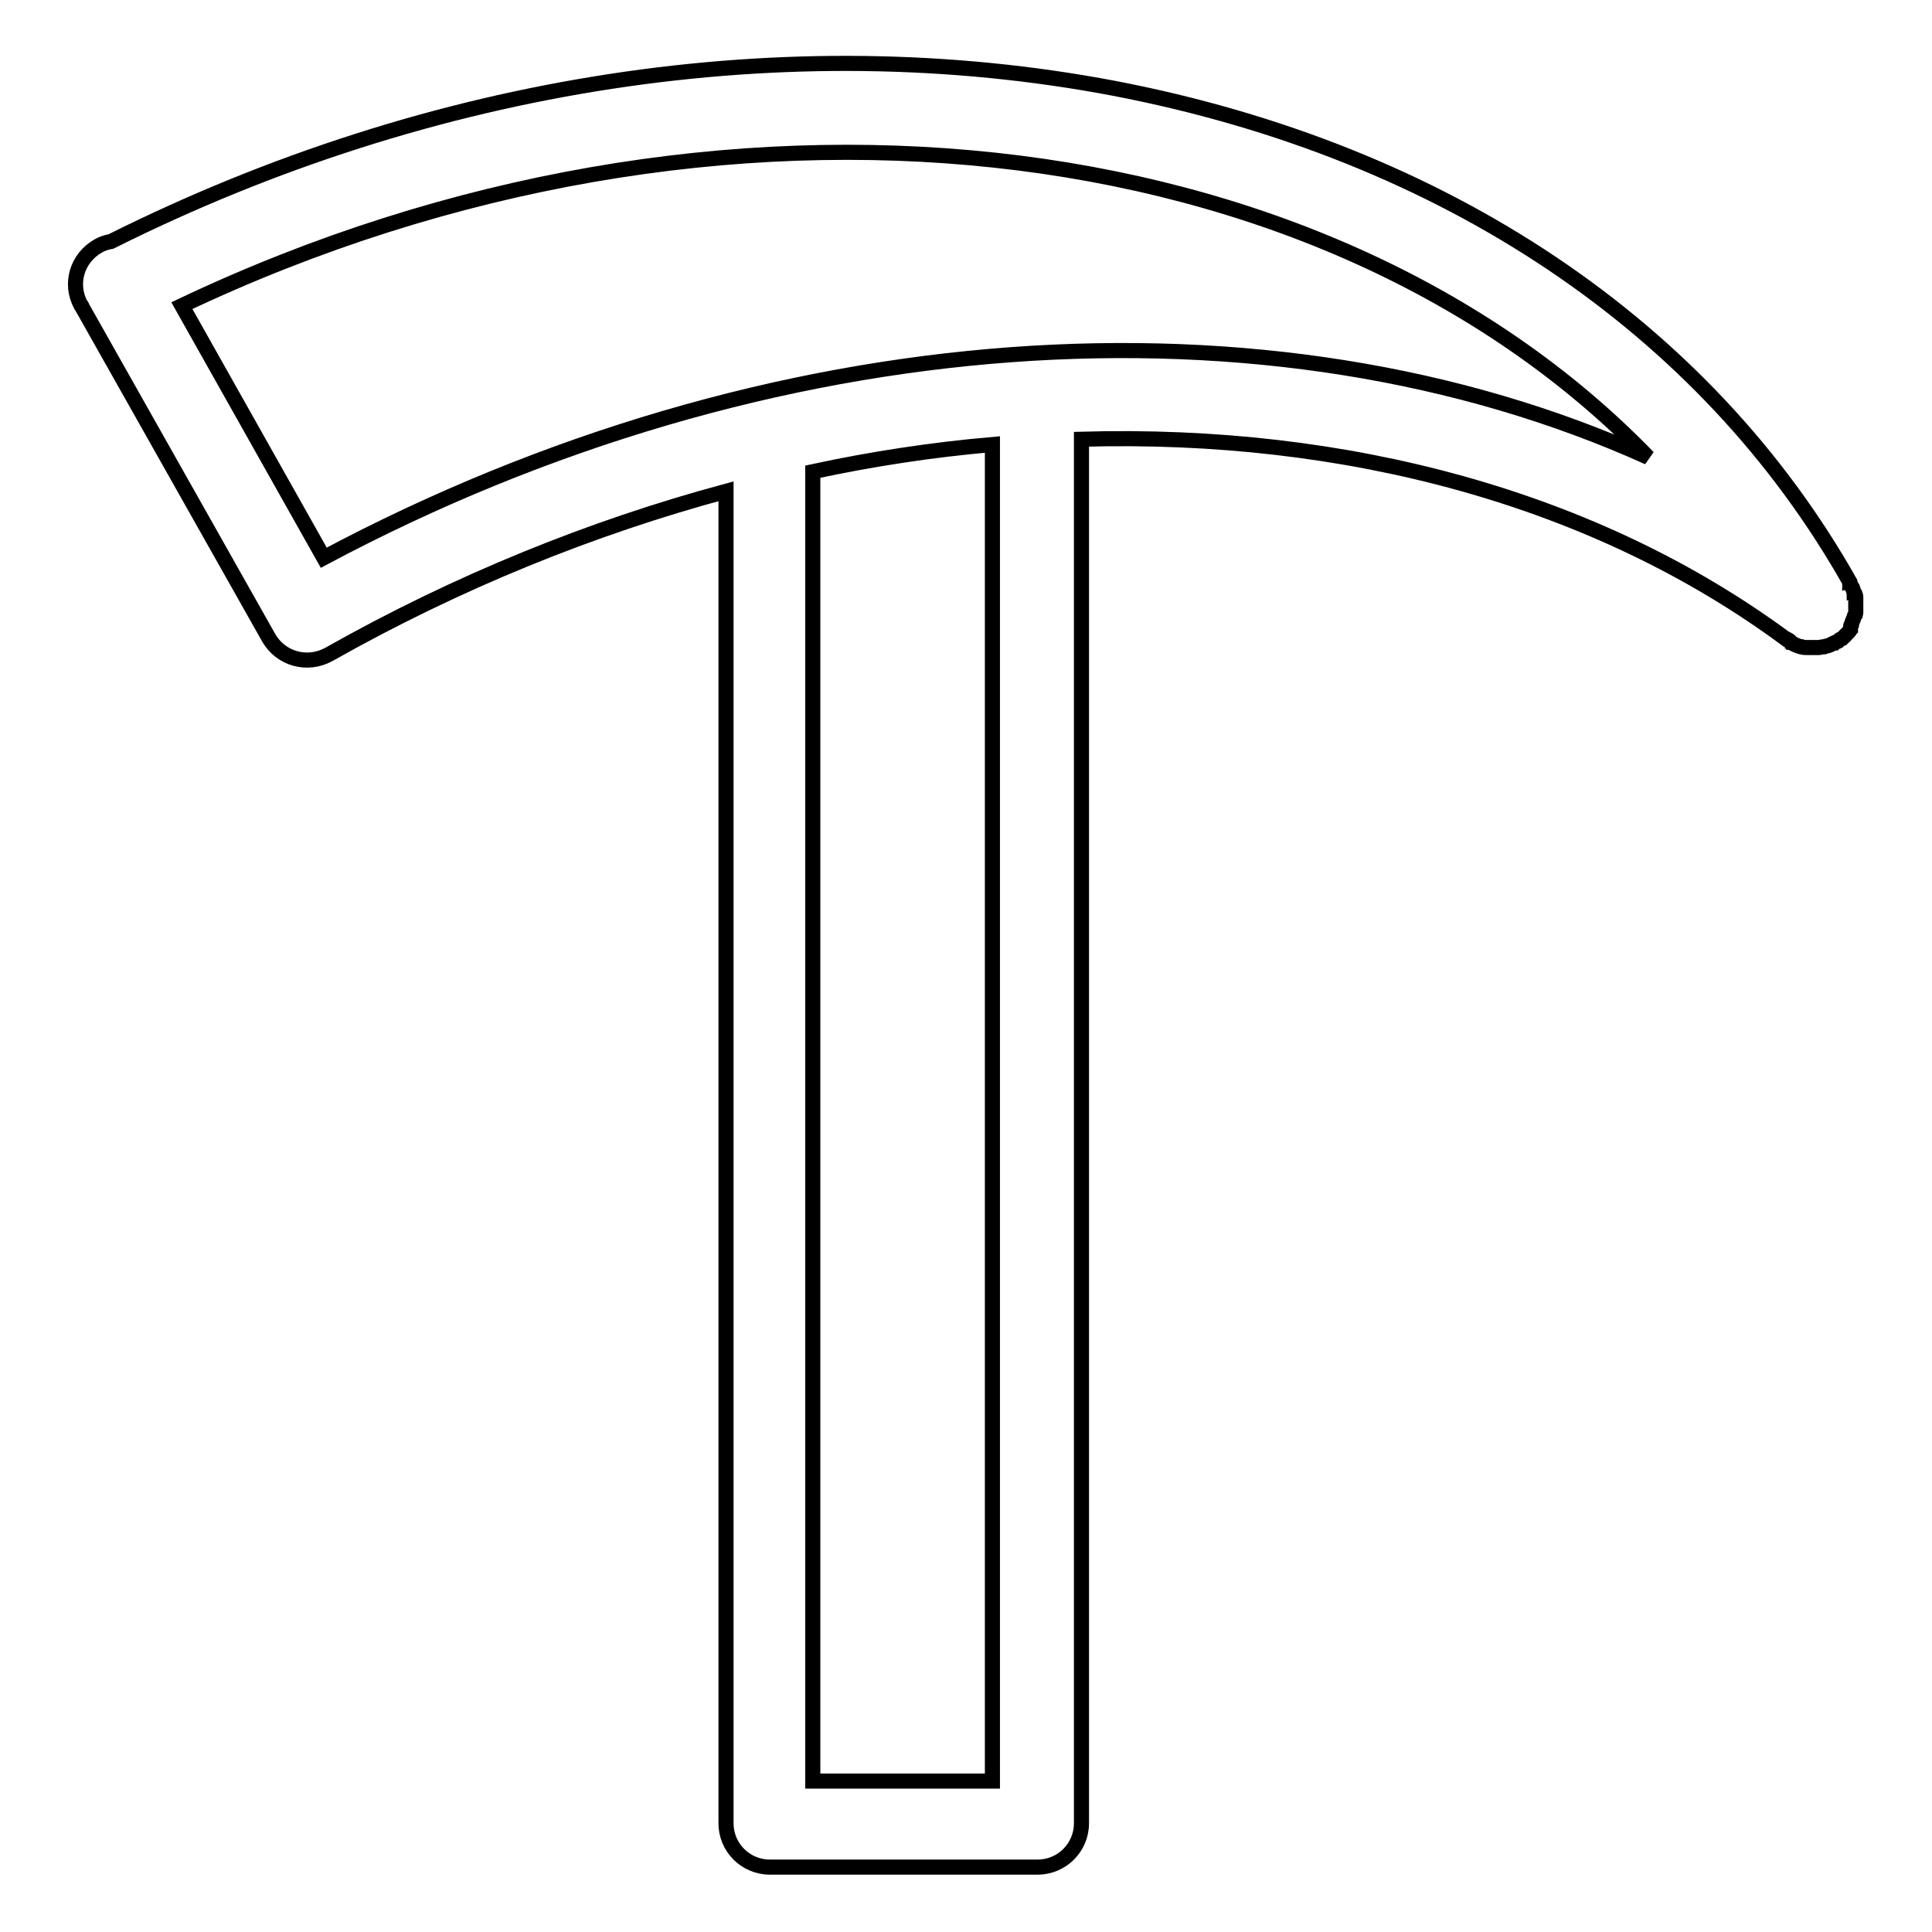 <?xml version="1.0" encoding="utf-8"?>
<!-- Svg Vector Icons : http://www.onlinewebfonts.com/icon -->
<!DOCTYPE svg PUBLIC "-//W3C//DTD SVG 1.1//EN" "http://www.w3.org/Graphics/SVG/1.1/DTD/svg11.dtd">
<svg version="1.1" xmlns="http://www.w3.org/2000/svg" xmlns:xlink="http://www.w3.org/1999/xlink" x="0px" y="0px" viewBox="0 0 256 256" enable-background="new 0 0 256 256" xml:space="preserve">
<g> <path stroke-width="2" fill-opacity="0" stroke="#000000"  d="M245.3,82.8c0-0.1,0.1-0.2,0.1-0.3c0-0.1,0.1-0.2,0.1-0.3c0-0.1,0.1-0.1,0.1-0.2c0-0.1,0.1-0.2,0.1-0.3 c0-0.1,0-0.1,0.1-0.2c0-0.1,0.1-0.2,0.1-0.3c0-0.1,0-0.1,0-0.2c0-0.1,0-0.2,0-0.3c0-0.1,0-0.2,0-0.3c0-0.1,0-0.2,0-0.3 c0-0.1,0-0.2,0-0.3c0-0.1,0-0.2,0-0.2c0-0.1,0-0.2,0-0.3c0-0.1,0-0.1,0-0.2c0-0.1,0-0.2-0.1-0.3c0-0.1,0-0.2-0.1-0.2 c0-0.1-0.1-0.2-0.1-0.3c0-0.1-0.1-0.2-0.1-0.3c0-0.1-0.1-0.2-0.1-0.2c-0.1-0.1-0.1-0.2-0.2-0.4c0,0,0-0.1-0.1-0.1l0-0.1l0-0.1 c-19.1-33.8-53.7-57-97.5-65.4c-43.2-8.2-90.3-1-132.9,20.3c-0.6,0.1-1.2,0.3-1.7,0.6c-2.8,1.6-3.8,5-2.3,7.8c0,0,0,0.1,0.1,0.1 c0.1,0.1,0.1,0.3,0.2,0.4l24.6,43.6c1.6,2.8,5.1,3.8,8,2.2c0,0,0,0,0,0c17-9.6,34.8-16.8,52.6-21.6v176.5c0,3.2,2.6,5.8,5.8,5.8 h35.5c3.2,0,5.8-2.6,5.8-5.8V58.2c35.1-1,68.1,7.8,93.4,26.5l0,0l0.1,0c0.2,0.1,0.4,0.2,0.5,0.4c0,0,0.1,0,0.1,0.1 c0.4,0.2,0.8,0.4,1.2,0.5l0.1,0c0.2,0.1,0.5,0.1,0.7,0.1l0.1,0c0.2,0,0.4,0,0.6,0c0,0,0.1,0,0.1,0c0,0,0.1,0,0.1,0 c0.2,0,0.3,0,0.5,0c0.1,0,0.1,0,0.2,0c0.2,0,0.4-0.1,0.6-0.1c0,0,0.1,0,0.1,0c0.2-0.1,0.5-0.1,0.7-0.2c0.2-0.1,0.4-0.2,0.6-0.3 c0,0,0,0,0.1,0c0,0,0,0,0,0c0.1-0.1,0.3-0.2,0.4-0.2c0,0,0.1,0,0.1-0.1c0.1-0.1,0.2-0.2,0.3-0.2c0.1,0,0.1-0.1,0.2-0.1 c0.1-0.1,0.1-0.1,0.2-0.2c0.1-0.1,0.2-0.1,0.2-0.2c0,0,0.1-0.1,0.1-0.1c0.1-0.1,0.2-0.2,0.3-0.3l0,0c0,0,0.1-0.1,0.1-0.1 c0.1-0.1,0.1-0.2,0.2-0.3C245.2,83,245.2,82.9,245.3,82.8L245.3,82.8z M131.5,236h-23.8V62.5c7.9-1.7,15.8-2.9,23.8-3.6V236z  M42.9,73.9L24.1,40.5C95.3,6.7,175.4,16.2,218.4,60.6C168.3,38,101.8,42.5,42.9,73.9z"/></g>
</svg>